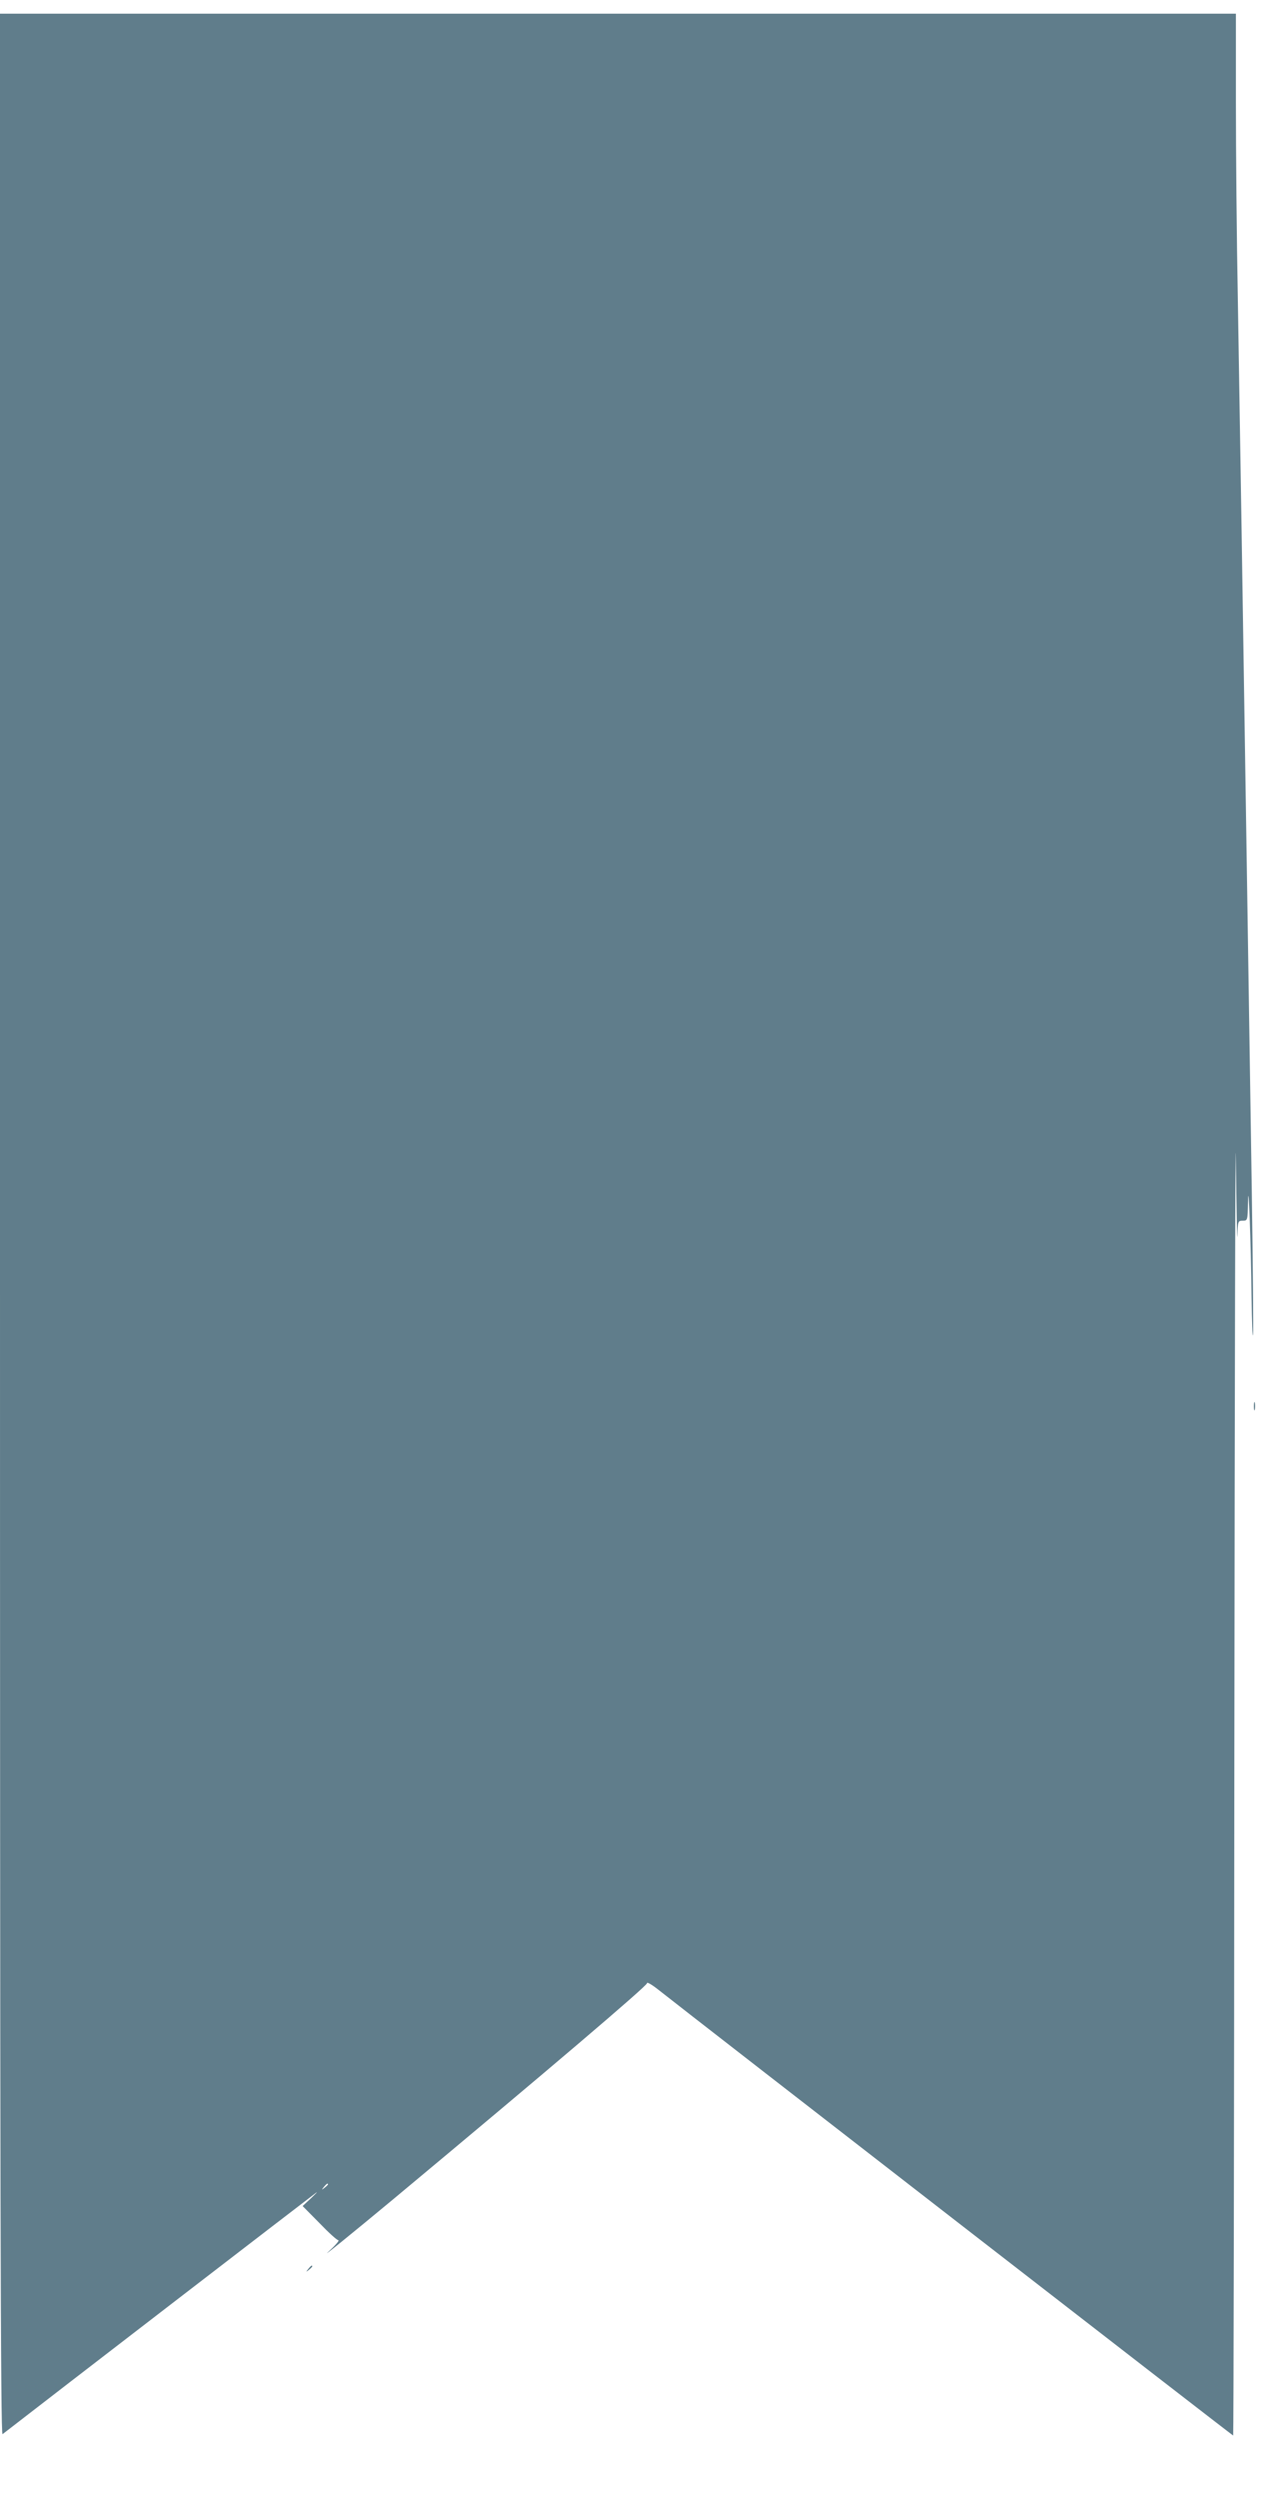<?xml version="1.0" standalone="no"?>
<!DOCTYPE svg PUBLIC "-//W3C//DTD SVG 20010904//EN"
 "http://www.w3.org/TR/2001/REC-SVG-20010904/DTD/svg10.dtd">
<svg version="1.0" xmlns="http://www.w3.org/2000/svg"
 width="652pt" height="1280pt" viewBox="0 0 652 1280"
 preserveAspectRatio="xMidYMid meet">
<g transform="translate(0,1280) scale(0.1,-0.1)"
fill="#607d8b" stroke="none">
<path d="M0 6529 c0 -4960 3 -6200 13 -6192 246 191 1577 1215 1607 1237 9 6
-4 -7 -27 -29 l-43 -40 86 -87 c47 -49 90 -88 97 -88 7 -1 -17 -28 -53 -61
-36 -33 114 88 333 270 790 658 1302 1094 1301 1107 -1 8 26 -8 60 -35 174
-138 2938 -2281 2942 -2281 2 0 5 1576 6 3503 2 1926 5 3291 8 3032 3 -258 6
-435 8 -392 2 75 3 77 27 77 25 0 25 1 27 98 2 130 15 -199 18 -493 2 -121 5
-206 8 -190 2 17 -1 359 -7 760 -6 402 -18 1162 -26 1690 -20 1321 -34 2179
-45 2845 -6 311 -10 769 -10 1018 l0 452 -3165 0 -3165 0 0 -6201z m1680
-4913 c0 -2 -8 -10 -17 -17 -16 -13 -17 -12 -4 4 13 16 21 21 21 13z"/>
<path d="M6422 5600 c0 -19 2 -27 5 -17 2 9 2 25 0 35 -3 9 -5 1 -5 -18z"/>
<path d="M1579 1183 c-13 -16 -12 -17 4 -4 16 13 21 21 13 21 -2 0 -10 -8 -17
-17z"/>
</g>
</svg>
